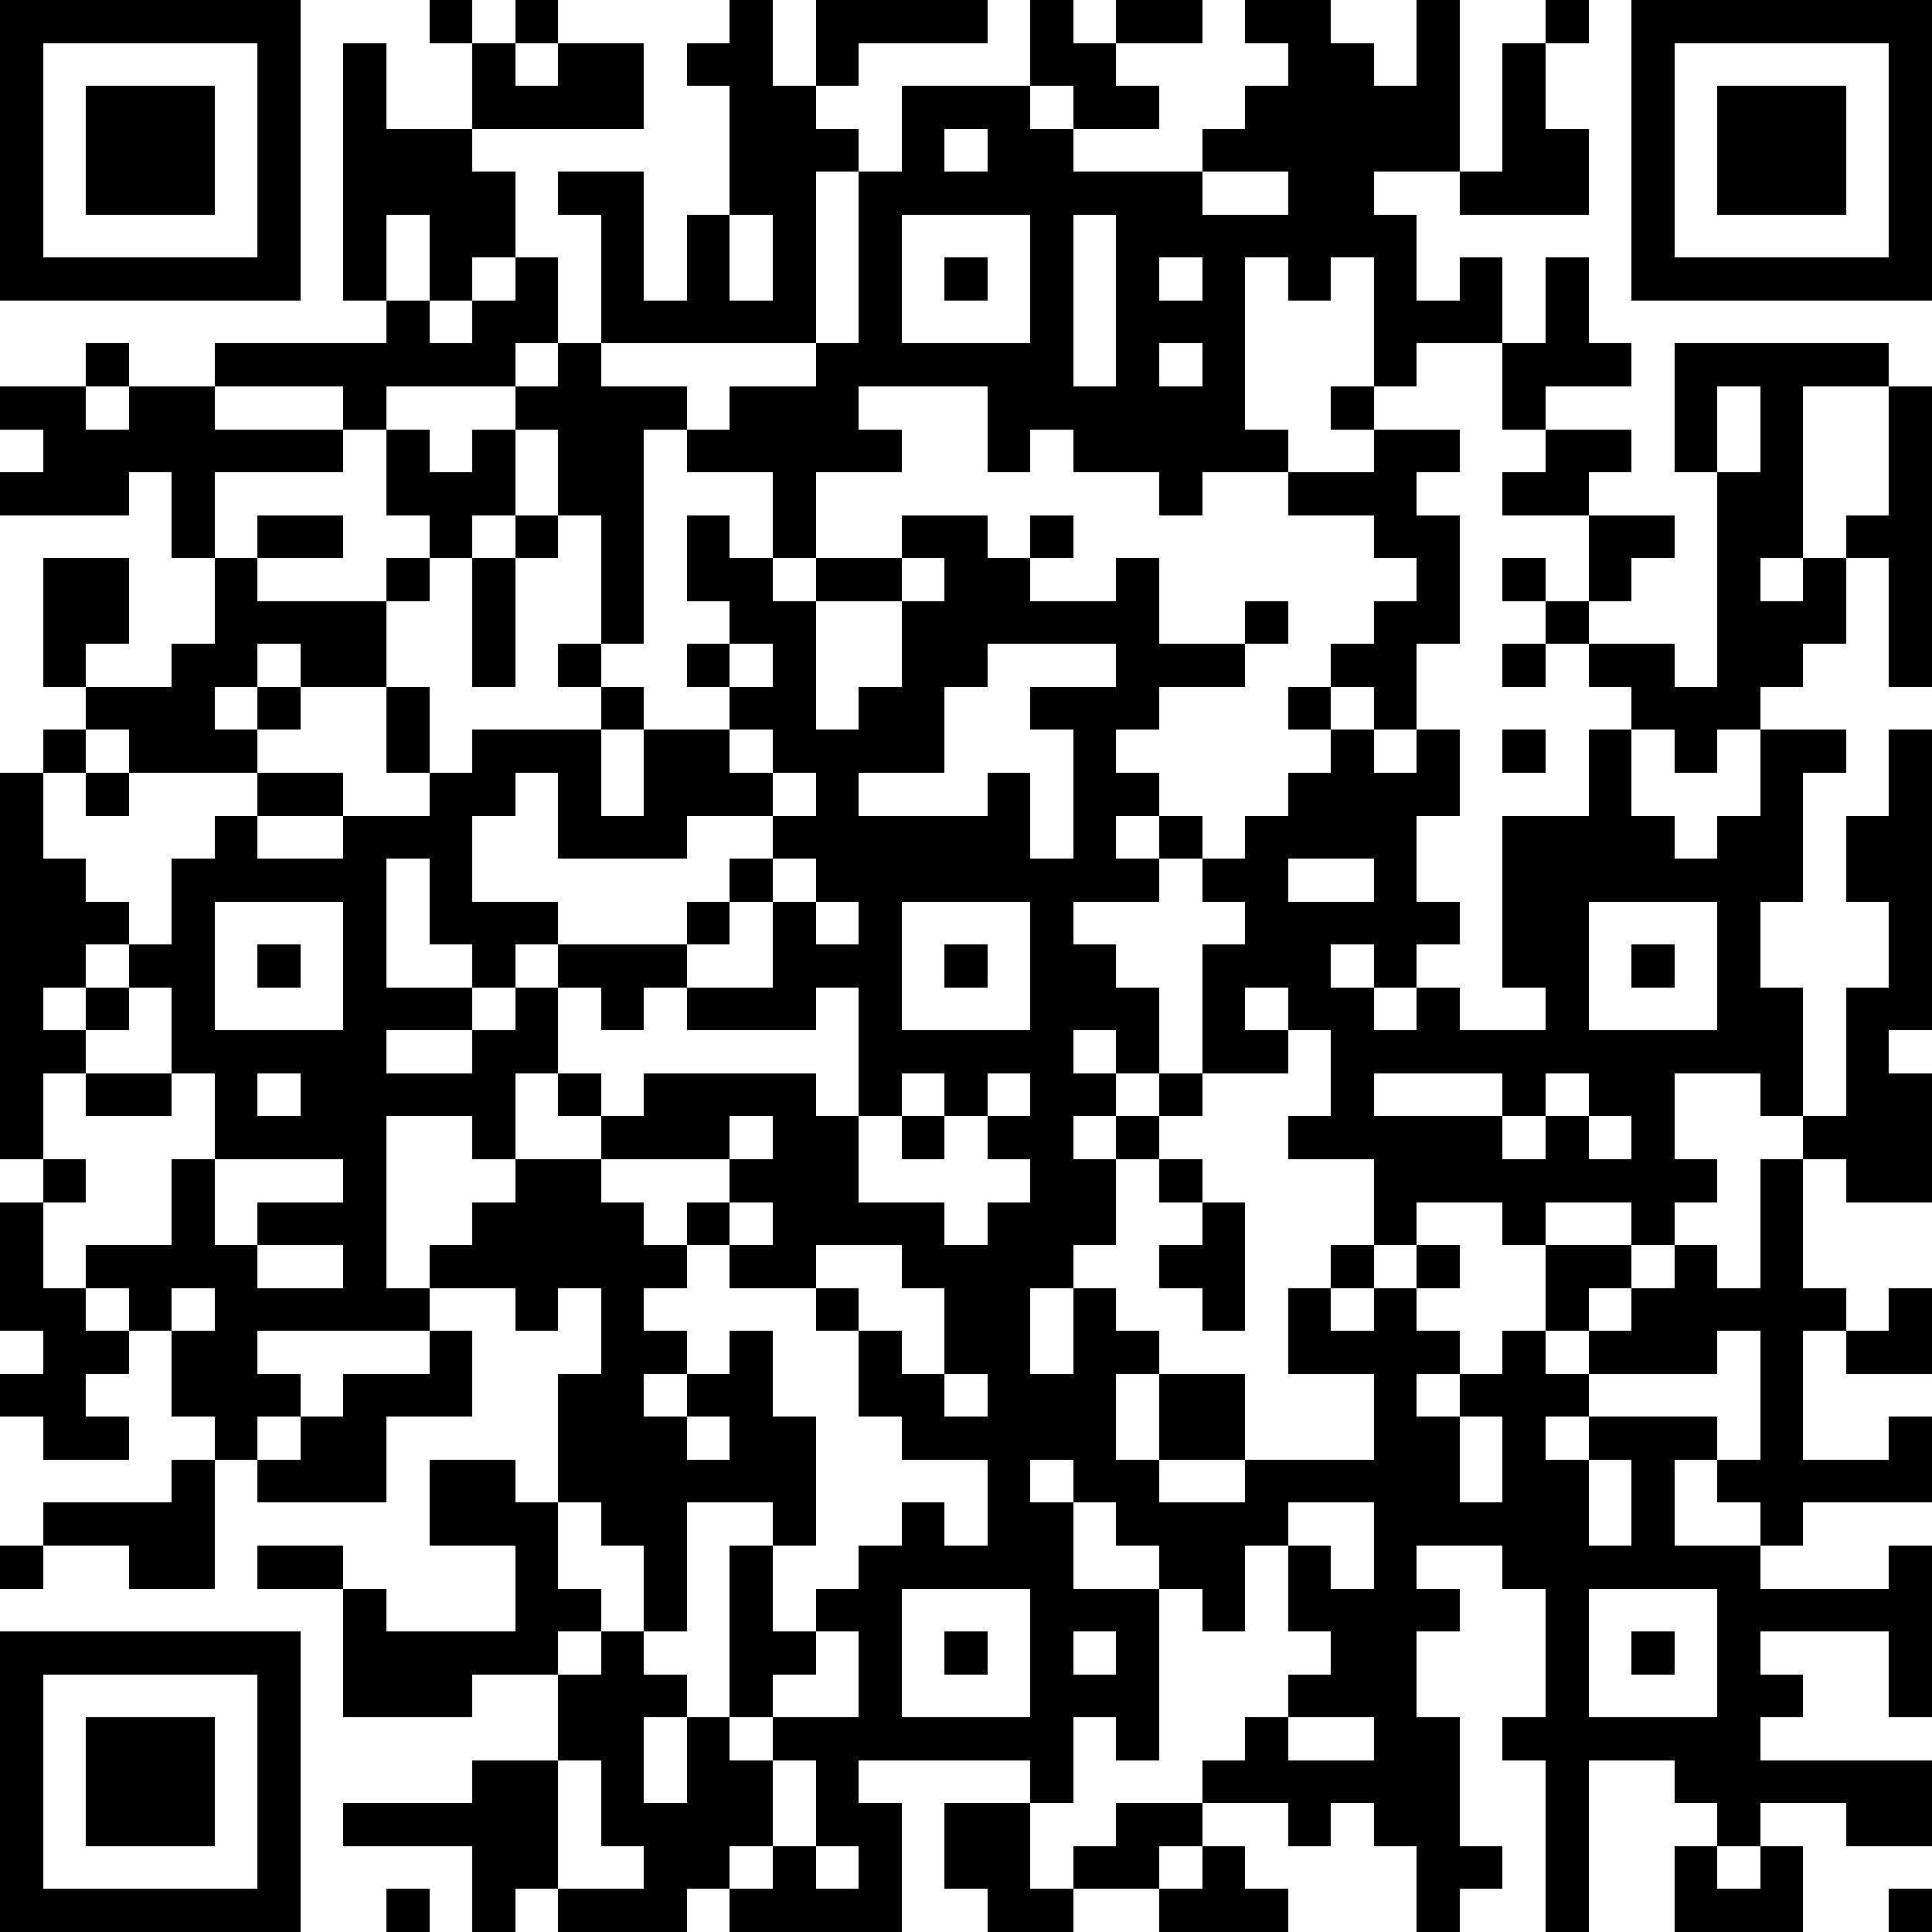 <?xml version="1.0" standalone="yes"?><svg version="1.1" xmlns="http://www.w3.org/2000/svg" xmlns:xlink="http://www.w3.org/1999/xlink" xmlns:ev="http://www.w3.org/2001/xml-events" width="180" height="180" shape-rendering="crispEdges"><path d="M0 0h7v7h-7zM10 0h1v1h-1zM12 0h1v1h-1zM17 0h1v2h1v-2h4v1h-3v1h-1v1h1v1h-1v4h-5v-3h-1v-1h2v3h1v-2h1v-3h-1v-1h1zM24 0h1v1h1v-1h2v1h-2v1h1v1h-2v-1h-1zM29 0h2v1h1v1h1v-2h1v4h-2v1h1v2h1v-1h1v2h-2v1h-1v-3h-1v1h-1v-1h-1v4h1v1h-2v1h-1v-1h-2v-1h-1v1h-1v-2h-3v1h1v1h-2v2h-1v-2h-2v-1h-1v5h-1v-3h-1v-2h-1v-1h-3v1h-1v-1h-3v-1h4v-1h-1v-6h1v2h2v-2h1v1h1v-1h2v2h-4v1h1v2h-1v1h-1v-2h-1v2h1v1h1v-1h1v-1h1v2h-1v1h1v-1h1v1h2v1h1v-1h2v-1h1v-4h1v-2h3v1h1v1h3v-1h1v-1h1v-1h-1zM36 0h1v1h-1zM38 0h7v7h-7zM1 1v5h5v-5zM35 1h1v2h1v2h-3v-1h1zM39 1v5h5v-5zM2 2h3v3h-3zM40 2h3v3h-3zM22 3v1h1v-1zM28 4v1h2v-1zM17 5v2h1v-2zM21 5v3h3v-3zM25 5v4h1v-4zM22 6h1v1h-1zM27 6v1h1v-1zM36 6h1v2h1v1h-2v1h-1v-2h1zM2 8h1v1h-1zM27 8v1h1v-1zM39 8h5v1h-2v4h-1v1h1v-1h1v-1h1v-3h1v7h-1v-3h-1v2h-1v1h-1v1h-1v1h-1v-1h-1v-1h-1v-1h-1v-1h-1v-1h1v1h1v-2h-2v-1h1v-1h2v1h-1v1h2v1h-1v1h-1v1h2v1h1v-5h-1zM0 9h2v1h1v-1h2v1h3v1h-3v2h-1v-2h-1v1h-3v-1h1v-1h-1zM31 9h1v1h-1zM40 9v2h1v-2zM9 10h1v1h1v-1h1v2h-1v1h-1v-1h-1zM32 10h2v1h-1v1h1v3h-1v2h-1v-1h-1v-1h1v-1h1v-1h-1v-1h-2v-1h2zM6 12h2v1h-2zM12 12h1v1h-1zM16 12h1v1h1v1h1v-1h2v-1h2v1h1v-1h1v1h-1v1h2v-1h1v2h2v-1h1v1h-1v1h-2v1h-1v1h1v1h-1v1h1v-1h1v1h-1v1h-2v1h1v1h1v2h-1v-1h-1v1h1v1h-1v1h1v-1h1v-1h1v-3h1v-1h-1v-1h1v-1h1v-1h1v-1h-1v-1h1v1h1v1h1v-1h1v2h-1v2h1v1h-1v1h-1v-1h-1v1h1v1h1v-1h1v1h2v-1h-1v-4h2v-2h1v2h1v1h1v-1h1v-2h2v1h-1v3h-1v2h1v3h-1v-1h-2v2h1v1h-1v1h-1v-1h-2v1h-1v-1h-2v1h-1v-2h-2v-1h1v-2h-1v-1h-1v1h1v1h-2v1h-1v1h-1v2h-1v1h-1v2h1v-2h1v1h1v1h-1v2h1v-2h2v2h-2v1h2v-1h3v-2h-2v-2h1v-1h1v1h-1v1h1v-1h1v-1h1v1h-1v1h1v1h-1v1h1v-1h1v-1h1v-2h2v1h-1v1h-1v1h1v-1h1v-1h1v-1h1v1h1v-3h1v-1h1v-3h1v-2h-1v-2h1v-2h1v7h-1v1h1v3h-2v-1h-1v3h1v1h-1v3h2v-1h1v2h-3v1h-1v-1h-1v-1h-1v2h2v1h3v-1h1v4h-1v-2h-3v1h1v1h-1v1h4v2h-2v-1h-2v1h-1v-1h-1v-1h-2v4h-1v-4h-1v-1h1v-3h-1v-1h-2v1h1v1h-1v2h1v3h1v1h-1v1h-1v-2h-1v-1h-1v1h-1v-1h-2v-1h1v-1h1v-1h1v-1h-1v-2h-1v2h-1v-1h-1v-1h-1v-1h-1v-1h-1v1h1v2h2v4h-1v-1h-1v2h-1v-1h-4v1h1v3h-4v-1h-1v1h-3v-1h-1v1h-1v-2h-3v-1h3v-1h2v-2h-2v1h-3v-3h-2v-1h2v1h1v1h3v-2h-2v-2h2v1h1v-3h1v-2h-1v1h-1v-1h-2v-1h1v-1h1v-1h-1v-1h-2v4h1v1h-4v1h1v1h-1v1h-1v-1h-1v-2h-1v-1h-1v-1h2v-2h1v-2h-1v-2h-1v-1h-1v1h-1v1h1v-1h1v1h-1v1h-1v2h-1v-9h1v-1h1v-1h-1v-3h2v2h-1v1h2v-1h1v-2h1v1h3v-1h1v1h-1v2h-2v-1h-1v1h-1v1h1v-1h1v1h-1v1h-3v-1h-1v1h-1v2h1v1h1v1h1v-2h1v-1h1v-1h2v1h-2v1h2v-1h2v-1h-1v-2h1v2h1v-1h3v-1h-1v-1h1v1h1v1h-1v2h1v-2h2v-1h-1v-1h1v-1h-1zM11 13h1v3h-1zM21 13v1h-2v3h1v-1h1v-2h1v-1zM17 15v1h1v-1zM23 15v1h-1v2h-2v1h3v-1h1v2h1v-3h-1v-1h2v-1zM35 15h1v1h-1zM17 17v1h1v-1zM35 17h1v1h-1zM2 18h1v1h-1zM12 18v1h-1v2h2v1h-1v1h-1v-1h-1v-2h-1v3h2v1h-2v1h2v-1h1v-1h1v-1h3v-1h1v-1h1v-1h-2v1h-3v-2zM18 18v1h1v-1zM18 20v1h-1v1h-1v1h-1v1h-1v-1h-1v2h-1v2h2v-1h-1v-1h1v1h1v-1h4v1h1v-3h-1v1h-3v-1h2v-2h1v-1zM30 20v1h2v-1zM5 21v3h3v-3zM19 21v1h1v-1zM21 21v3h3v-3zM37 21v3h3v-3zM6 22h1v1h-1zM22 22h1v1h-1zM38 22h1v1h-1zM2 25h2v1h-2zM6 25v1h1v-1zM21 25v1h-1v2h2v1h1v-1h1v-1h-1v-1h-1v-1zM23 25v1h1v-1zM32 25v1h3v-1zM36 25v1h-1v1h1v-1h1v-1zM17 26v1h-3v1h1v1h1v-1h1v-1h1v-1zM21 26h1v1h-1zM37 26v1h1v-1zM1 27h1v1h-1zM5 27v2h1v-1h2v-1zM27 27h1v1h-1zM0 28h1v2h1v1h1v1h-1v1h1v1h-2v-1h-1v-1h1v-1h-1zM17 28v1h-1v1h-1v1h1v1h-1v1h1v-1h1v-1h1v2h1v3h-1v-1h-2v3h-1v-2h-1v-1h-1v2h1v1h-1v1h1v-1h1v1h1v1h-1v2h1v-2h1v-4h1v2h1v-1h1v-1h1v-1h1v1h1v-2h-2v-1h-1v-2h-1v-1h-2v-1h1v-1zM28 28h1v3h-1v-1h-1v-1h1zM6 29v1h2v-1zM19 29v1h1v1h1v1h1v-2h-1v-1zM4 30v1h1v-1zM44 30h1v2h-2v-1h1zM10 31h1v2h-2v2h-3v-1h1v-1h1v-1h2zM40 31v1h-3v1h-1v1h1v-1h3v1h1v-3zM22 32v1h1v-1zM16 33v1h1v-1zM34 33v2h1v-2zM4 34h1v3h-2v-1h-2v-1h3zM37 34v2h1v-2zM30 35v1h1v1h1v-2zM0 36h1v1h-1zM21 37v3h3v-3zM37 37v3h3v-3zM0 38h7v7h-7zM19 38v1h-1v1h-1v1h1v-1h2v-2zM22 38h1v1h-1zM25 38v1h1v-1zM38 38h1v1h-1zM1 39v5h5v-5zM2 40h3v3h-3zM30 40v1h2v-1zM13 41v3h2v-1h-1v-2zM18 41v2h-1v1h1v-1h1v-2zM22 42h2v2h1v-1h1v-1h2v1h-1v1h-2v1h-2v-1h-1zM19 43v1h1v-1zM28 43h1v1h1v1h-3v-1h1zM39 43h1v1h1v-1h1v2h-3zM9 44h1v1h-1zM44 44h1v1h-1z" style="fill:#000" transform="translate(0,0) scale(4)"/></svg>